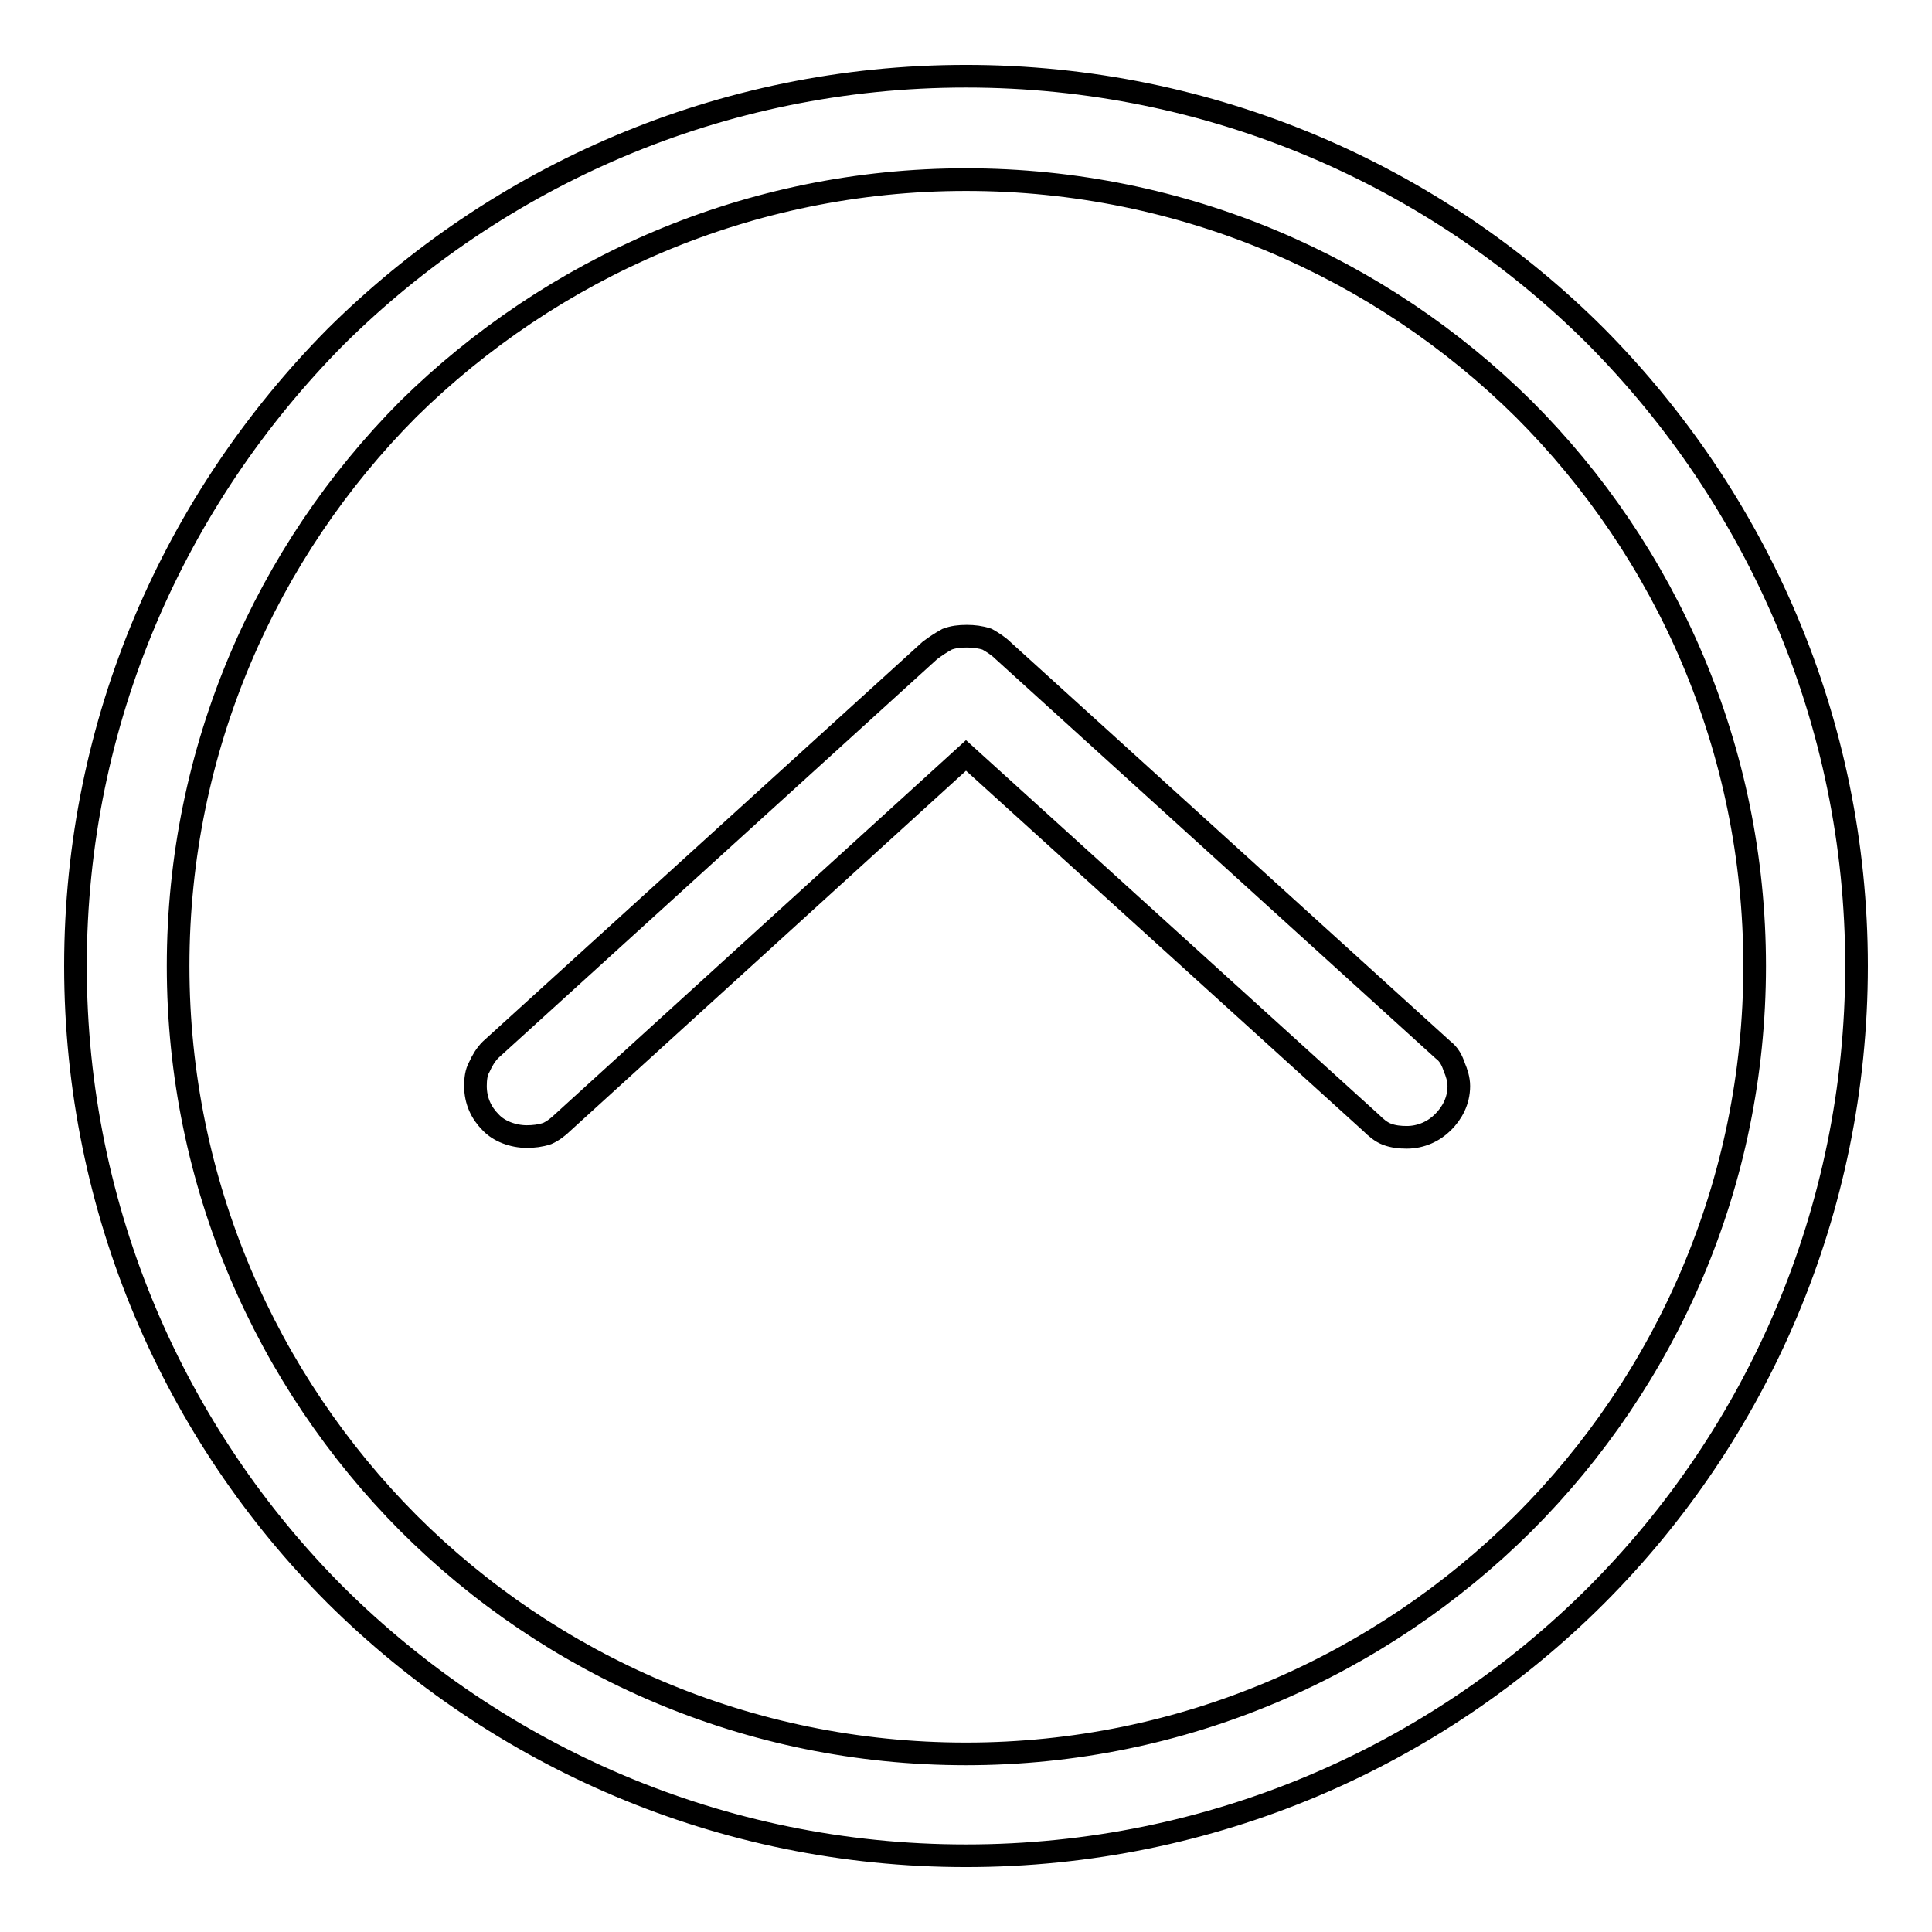 <?xml version="1.0" encoding="utf-8"?>
<!-- Svg Vector Icons : http://www.onlinewebfonts.com/icon -->
<!DOCTYPE svg PUBLIC "-//W3C//DTD SVG 1.1//EN" "http://www.w3.org/Graphics/SVG/1.1/DTD/svg11.dtd">
<svg version="1.1" xmlns="http://www.w3.org/2000/svg" xmlns:xlink="http://www.w3.org/1999/xlink" x="0px" y="0px" viewBox="0 0 256 256" enable-background="new 0 0 256 256" xml:space="preserve">
<g> <path stroke-width="3" fill-opacity="0" stroke="#000000"  d="M201.9,54.2c-18.9-18.7-45-30.4-73.9-30.4c-28.8,0-54.9,11.7-73.9,30.4c-18.8,18.9-30.5,45-30.5,73.8l0,0 c0,28.8,11.7,54.9,30.5,73.8l0,0c18.9,18.9,45,30.6,73.9,30.6l0,0l0,0l0,0c28.8,0,54.9-11.7,73.9-30.6c18.9-18.9,30.6-45,30.6-73.8 l0,0l0,0C232.5,99.2,220.8,73.1,201.9,54.2L201.9,54.2z M44.5,44.6C66,23.3,95.4,10.1,128,10.1c32.6,0,62.2,13.2,83.5,34.5 C232.8,66.1,246,95.5,246,128c0,32.5-13.2,62.1-34.5,83.4c-21.3,21.3-50.9,34.5-83.5,34.5c-32.6,0-62-13.2-83.5-34.5 C23.2,190.1,10,160.5,10,128l0,0C10,95.5,23.2,66.1,44.5,44.6L44.5,44.6z M65,148.7c-1.2-1.2-2-2.8-2-4.8l0,0 c0-0.9,0.1-1.8,0.5-2.5c0.4-0.9,0.9-1.7,1.5-2.3l0,0l58.2-52.9c0.8-0.6,1.4-1,2.3-1.5c0.8-0.3,1.6-0.4,2.6-0.4 c0.9,0,1.8,0.1,2.7,0.4c0.7,0.4,1.5,0.9,2.1,1.5l58.3,52.9l0,0c0.8,0.6,1.2,1.4,1.5,2.3c0.3,0.7,0.6,1.6,0.6,2.5 c0,2-0.9,3.6-2.1,4.8l0,0c-1.2,1.2-2.9,2-4.8,2c-0.9,0-1.8-0.1-2.6-0.4c-0.8-0.3-1.5-0.9-2.1-1.5L128,100.1l-53.4,48.6 c-0.6,0.6-1.4,1.2-2.1,1.5c-0.9,0.3-1.8,0.4-2.7,0.4C68,150.6,66.1,149.9,65,148.7L65,148.7z"/></g>
</svg>